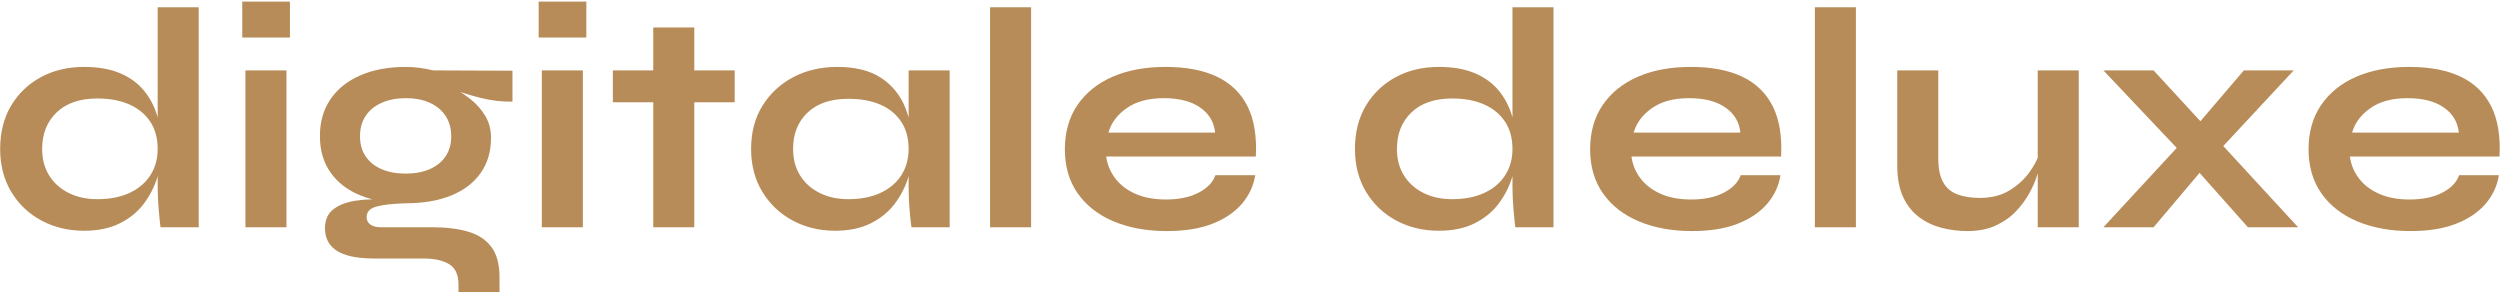 <svg xmlns="http://www.w3.org/2000/svg" width="792" height="93" viewBox="0 0 792 93"><g fill="#B78C58" transform="translate(.05 .5)"><path d="M26.6 72.6C21.6 72.6 17.083 71.517 13.05 69.35 9.017 67.183 5.833 64.15 3.5 60.25 1.167 56.35 0 51.833 0 46.7 0 41.433 1.15 36.867 3.45 33 5.75 29.133 8.9 26.117 12.9 23.95 16.9 21.783 21.467 20.7 26.6 20.7 31.067 20.7 34.867 21.367 38 22.7 41.133 24.033 43.667 25.883 45.6 28.25 47.533 30.617 48.95 33.367 49.85 36.5 50.75 39.633 51.2 43.033 51.2 46.7 51.2 49.633 50.733 52.617 49.8 55.65 48.867 58.683 47.433 61.483 45.5 64.05 43.567 66.617 41.033 68.683 37.9 70.25 34.767 71.817 31 72.6 26.6 72.6ZM30.8 62.6C34.733 62.6 38.133 61.933 41 60.6 43.867 59.267 46.067 57.4 47.6 55 49.133 52.6 49.9 49.833 49.9 46.7 49.9 43.3 49.117 40.417 47.55 38.05 45.983 35.683 43.783 33.867 40.95 32.6 38.117 31.333 34.733 30.7 30.8 30.7 25.267 30.7 20.967 32.167 17.9 35.1 14.833 38.033 13.3 41.9 13.3 46.7 13.3 49.9 14.033 52.683 15.5 55.05 16.967 57.417 19.017 59.267 21.65 60.6 24.283 61.933 27.333 62.6 30.8 62.6ZM49.9 1.8 62.9 1.8 62.9 71.5 50.8 71.5C50.6 69.967 50.4 67.983 50.2 65.55 50 63.117 49.9 60.833 49.9 58.7L49.9 1.8ZM91.8 0 91.8 11.4 76.7 11.4 76.7 0 91.8 0ZM77.7 21.8 90.7 21.8 90.7 71.5 77.7 71.5 77.7 21.8ZM128.5 63.9C123.1 63.9 118.35 63.083 114.25 61.45 110.15 59.817 106.967 57.4 104.7 54.2 102.433 51 101.3 47.133 101.3 42.6 101.3 38.133 102.4 34.267 104.6 31 106.8 27.733 109.95 25.2 114.05 23.4 118.15 21.6 122.967 20.7 128.5 20.7 130.033 20.7 131.517 20.8 132.95 21 134.383 21.2 135.8 21.467 137.2 21.8L162.3 21.9 162.3 31.7C158.9 31.767 155.45 31.35 151.95 30.45 148.45 29.55 145.367 28.567 142.7 27.5L142.4 26.8C144.667 27.867 146.8 29.183 148.8 30.75 150.8 32.317 152.417 34.117 153.65 36.15 154.883 38.183 155.5 40.533 155.5 43.2 155.5 47.533 154.4 51.25 152.2 54.35 150 57.45 146.883 59.817 142.85 61.45 138.817 63.083 134.033 63.9 128.5 63.9ZM145.2 92 145.2 89.6C145.2 86.533 144.217 84.4 142.25 83.2 140.283 82 137.6 81.4 134.2 81.4L118.7 81.4C115.7 81.4 113.183 81.167 111.15 80.7 109.117 80.233 107.5 79.567 106.3 78.7 105.1 77.833 104.233 76.817 103.7 75.65 103.167 74.483 102.9 73.233 102.9 71.9 102.9 69.233 103.767 67.217 105.5 65.85 107.233 64.483 109.567 63.567 112.5 63.1 115.433 62.633 118.667 62.533 122.2 62.8L128.5 63.9C124.3 64.033 121.183 64.383 119.15 64.95 117.117 65.517 116.1 66.633 116.1 68.3 116.1 69.3 116.5 70.083 117.3 70.65 118.1 71.217 119.233 71.5 120.7 71.5L137 71.5C141.467 71.5 145.283 71.983 148.45 72.95 151.617 73.917 154.033 75.55 155.7 77.85 157.367 80.15 158.2 83.3 158.2 87.3L158.2 92 145.2 92ZM128.5 54.5C131.367 54.5 133.883 54.033 136.05 53.1 138.217 52.167 139.9 50.817 141.1 49.05 142.3 47.283 142.9 45.167 142.9 42.7 142.9 40.167 142.3 38 141.1 36.2 139.9 34.4 138.233 33.017 136.1 32.05 133.967 31.083 131.433 30.6 128.5 30.6 125.633 30.6 123.1 31.083 120.9 32.05 118.7 33.017 117 34.4 115.8 36.2 114.6 38 114 40.167 114 42.7 114 45.167 114.6 47.283 115.8 49.05 117 50.817 118.683 52.167 120.85 53.1 123.017 54.033 125.567 54.5 128.5 54.5ZM185.7 0 185.7 11.4 170.6 11.4 170.6 0 185.7 0ZM171.6 21.8 184.6 21.8 184.6 71.5 171.6 71.5 171.6 21.8ZM194.1 21.8 232.7 21.8 232.7 31.9 194.1 31.9 194.1 21.8ZM206.9 8.2 219.9 8.2 219.9 71.5 206.9 71.5 206.9 8.2ZM264.5 72.6C259.567 72.6 255.083 71.517 251.05 69.35 247.017 67.183 243.817 64.15 241.45 60.25 239.083 56.35 237.9 51.833 237.9 46.7 237.9 41.433 239.1 36.867 241.5 33 243.9 29.133 247.15 26.117 251.25 23.95 255.35 21.783 260 20.7 265.2 20.7 270.933 20.7 275.55 21.85 279.05 24.15 282.55 26.45 285.1 29.567 286.7 33.5 288.3 37.433 289.1 41.833 289.1 46.7 289.1 49.633 288.633 52.617 287.7 55.65 286.767 58.683 285.333 61.483 283.4 64.05 281.467 66.617 278.933 68.683 275.8 70.25 272.667 71.817 268.9 72.6 264.5 72.6ZM268.7 62.6C272.633 62.6 276.033 61.933 278.9 60.6 281.767 59.267 283.967 57.4 285.5 55 287.033 52.6 287.8 49.833 287.8 46.7 287.8 43.3 287.017 40.417 285.45 38.05 283.883 35.683 281.683 33.883 278.85 32.65 276.017 31.417 272.633 30.8 268.7 30.8 263.167 30.8 258.867 32.25 255.8 35.15 252.733 38.05 251.2 41.9 251.2 46.7 251.2 49.9 251.933 52.683 253.4 55.05 254.867 57.417 256.917 59.267 259.55 60.6 262.183 61.933 265.233 62.6 268.7 62.6ZM287.8 21.8 300.8 21.8 300.8 71.5 288.7 71.5C288.7 71.5 288.617 70.85 288.45 69.55 288.283 68.25 288.133 66.6 288 64.6 287.867 62.6 287.8 60.633 287.8 58.7L287.8 21.8Z"></path><polygon points="313.6 1.8 326.6 1.8 326.6 71.5 313.6 71.5"></polygon><path d="M385 55 397.6 55C397.067 58.4 395.65 61.433 393.35 64.1 391.05 66.767 387.933 68.867 384 70.4 380.067 71.933 375.267 72.7 369.6 72.7 363.267 72.7 357.667 71.683 352.8 69.65 347.933 67.617 344.133 64.667 341.4 60.8 338.667 56.933 337.3 52.267 337.3 46.8 337.3 41.333 338.633 36.65 341.3 32.75 343.967 28.85 347.683 25.867 352.45 23.8 357.217 21.733 362.8 20.7 369.2 20.7 375.733 20.7 381.167 21.733 385.5 23.8 389.833 25.867 393.05 28.983 395.15 33.15 397.25 37.317 398.133 42.633 397.8 49.1L350.4 49.1C350.733 51.633 351.683 53.933 353.25 56 354.817 58.067 356.95 59.7 359.65 60.9 362.35 62.1 365.567 62.7 369.3 62.7 373.433 62.7 376.883 61.983 379.65 60.55 382.417 59.117 384.2 57.267 385 55ZM368.6 30.6C363.8 30.6 359.9 31.65 356.9 33.75 353.9 35.85 351.967 38.433 351.1 41.5L384.9 41.5C384.567 38.167 382.983 35.517 380.15 33.55 377.317 31.583 373.467 30.6 368.6 30.6ZM455.8 72.6C450.8 72.6 446.283 71.517 442.25 69.35 438.217 67.183 435.033 64.15 432.7 60.25 430.367 56.35 429.2 51.833 429.2 46.7 429.2 41.433 430.35 36.867 432.65 33 434.95 29.133 438.1 26.117 442.1 23.95 446.1 21.783 450.667 20.7 455.8 20.7 460.267 20.7 464.067 21.367 467.2 22.7 470.333 24.033 472.867 25.883 474.8 28.25 476.733 30.617 478.15 33.367 479.05 36.5 479.95 39.633 480.4 43.033 480.4 46.7 480.4 49.633 479.933 52.617 479 55.65 478.067 58.683 476.633 61.483 474.7 64.05 472.767 66.617 470.233 68.683 467.1 70.25 463.967 71.817 460.2 72.6 455.8 72.6ZM460 62.6C463.933 62.6 467.333 61.933 470.2 60.6 473.067 59.267 475.267 57.4 476.8 55 478.333 52.6 479.1 49.833 479.1 46.7 479.1 43.3 478.317 40.417 476.75 38.05 475.183 35.683 472.983 33.867 470.15 32.6 467.317 31.333 463.933 30.7 460 30.7 454.467 30.7 450.167 32.167 447.1 35.1 444.033 38.033 442.5 41.9 442.5 46.7 442.5 49.9 443.233 52.683 444.7 55.05 446.167 57.417 448.217 59.267 450.85 60.6 453.483 61.933 456.533 62.6 460 62.6ZM479.1 1.8 492.1 1.8 492.1 71.5 480 71.5C479.8 69.967 479.6 67.983 479.4 65.55 479.2 63.117 479.1 60.833 479.1 58.7L479.1 1.8ZM551.4 55 564 55C563.467 58.4 562.05 61.433 559.75 64.1 557.45 66.767 554.333 68.867 550.4 70.4 546.467 71.933 541.667 72.7 536 72.7 529.667 72.7 524.067 71.683 519.2 69.65 514.333 67.617 510.533 64.667 507.8 60.8 505.067 56.933 503.7 52.267 503.7 46.8 503.7 41.333 505.033 36.65 507.7 32.75 510.367 28.85 514.083 25.867 518.85 23.8 523.617 21.733 529.2 20.7 535.6 20.7 542.133 20.7 547.567 21.733 551.9 23.8 556.233 25.867 559.45 28.983 561.55 33.15 563.65 37.317 564.533 42.633 564.2 49.1L516.8 49.1C517.133 51.633 518.083 53.933 519.65 56 521.217 58.067 523.35 59.7 526.05 60.9 528.75 62.1 531.967 62.7 535.7 62.7 539.833 62.7 543.283 61.983 546.05 60.55 548.817 59.117 550.6 57.267 551.4 55ZM535 30.6C530.2 30.6 526.3 31.65 523.3 33.75 520.3 35.85 518.367 38.433 517.5 41.5L551.3 41.5C550.967 38.167 549.383 35.517 546.55 33.55 543.717 31.583 539.867 30.6 535 30.6Z"></path><polygon points="574.9 1.8 587.9 1.8 587.9 71.5 574.9 71.5"></polygon><path d="M658.5 71.5 645.5 71.5 645.5 21.8 658.5 21.8 658.5 71.5ZM646.2 47.6 646.3 51C646.167 51.933 645.833 53.283 645.3 55.05 644.767 56.817 643.95 58.7 642.85 60.7 641.75 62.7 640.333 64.617 638.6 66.45 636.867 68.283 634.733 69.783 632.2 70.95 629.667 72.117 626.667 72.7 623.2 72.7 620.467 72.7 617.783 72.367 615.15 71.7 612.517 71.033 610.133 69.917 608 68.35 605.867 66.783 604.167 64.667 602.9 62 601.633 59.333 601 55.967 601 51.9L601 21.8 614 21.8 614 49.7C614 52.9 614.517 55.417 615.55 57.25 616.583 59.083 618.1 60.367 620.1 61.1 622.1 61.833 624.467 62.2 627.2 62.2 630.8 62.2 633.9 61.417 636.5 59.85 639.1 58.283 641.217 56.367 642.85 54.1 644.483 51.833 645.6 49.667 646.2 47.6ZM726.6 21.8 700.8 49.5 682.2 71.5 666.3 71.5 693.2 42.4 710.8 21.8 726.6 21.8ZM666.3 21.8 682.2 21.8 701 42.2 728 71.5 712.1 71.5 692.8 49.8 666.3 21.8ZM779 55 791.6 55C791.067 58.4 789.65 61.433 787.35 64.1 785.05 66.767 781.933 68.867 778 70.4 774.067 71.933 769.267 72.7 763.6 72.7 757.267 72.7 751.667 71.683 746.8 69.65 741.933 67.617 738.133 64.667 735.4 60.8 732.667 56.933 731.3 52.267 731.3 46.8 731.3 41.333 732.633 36.65 735.3 32.75 737.967 28.85 741.683 25.867 746.45 23.8 751.217 21.733 756.8 20.7 763.2 20.7 769.733 20.7 775.167 21.733 779.5 23.8 783.833 25.867 787.05 28.983 789.15 33.15 791.25 37.317 792.133 42.633 791.8 49.1L744.4 49.1C744.733 51.633 745.683 53.933 747.25 56 748.817 58.067 750.95 59.7 753.65 60.9 756.35 62.1 759.567 62.7 763.3 62.7 767.433 62.7 770.883 61.983 773.65 60.55 776.417 59.117 778.2 57.267 779 55ZM762.6 30.6C757.8 30.6 753.9 31.65 750.9 33.75 747.9 35.85 745.967 38.433 745.1 41.5L778.9 41.5C778.567 38.167 776.983 35.517 774.15 33.55 771.317 31.583 767.467 30.6 762.6 30.6Z"></path></g></svg>